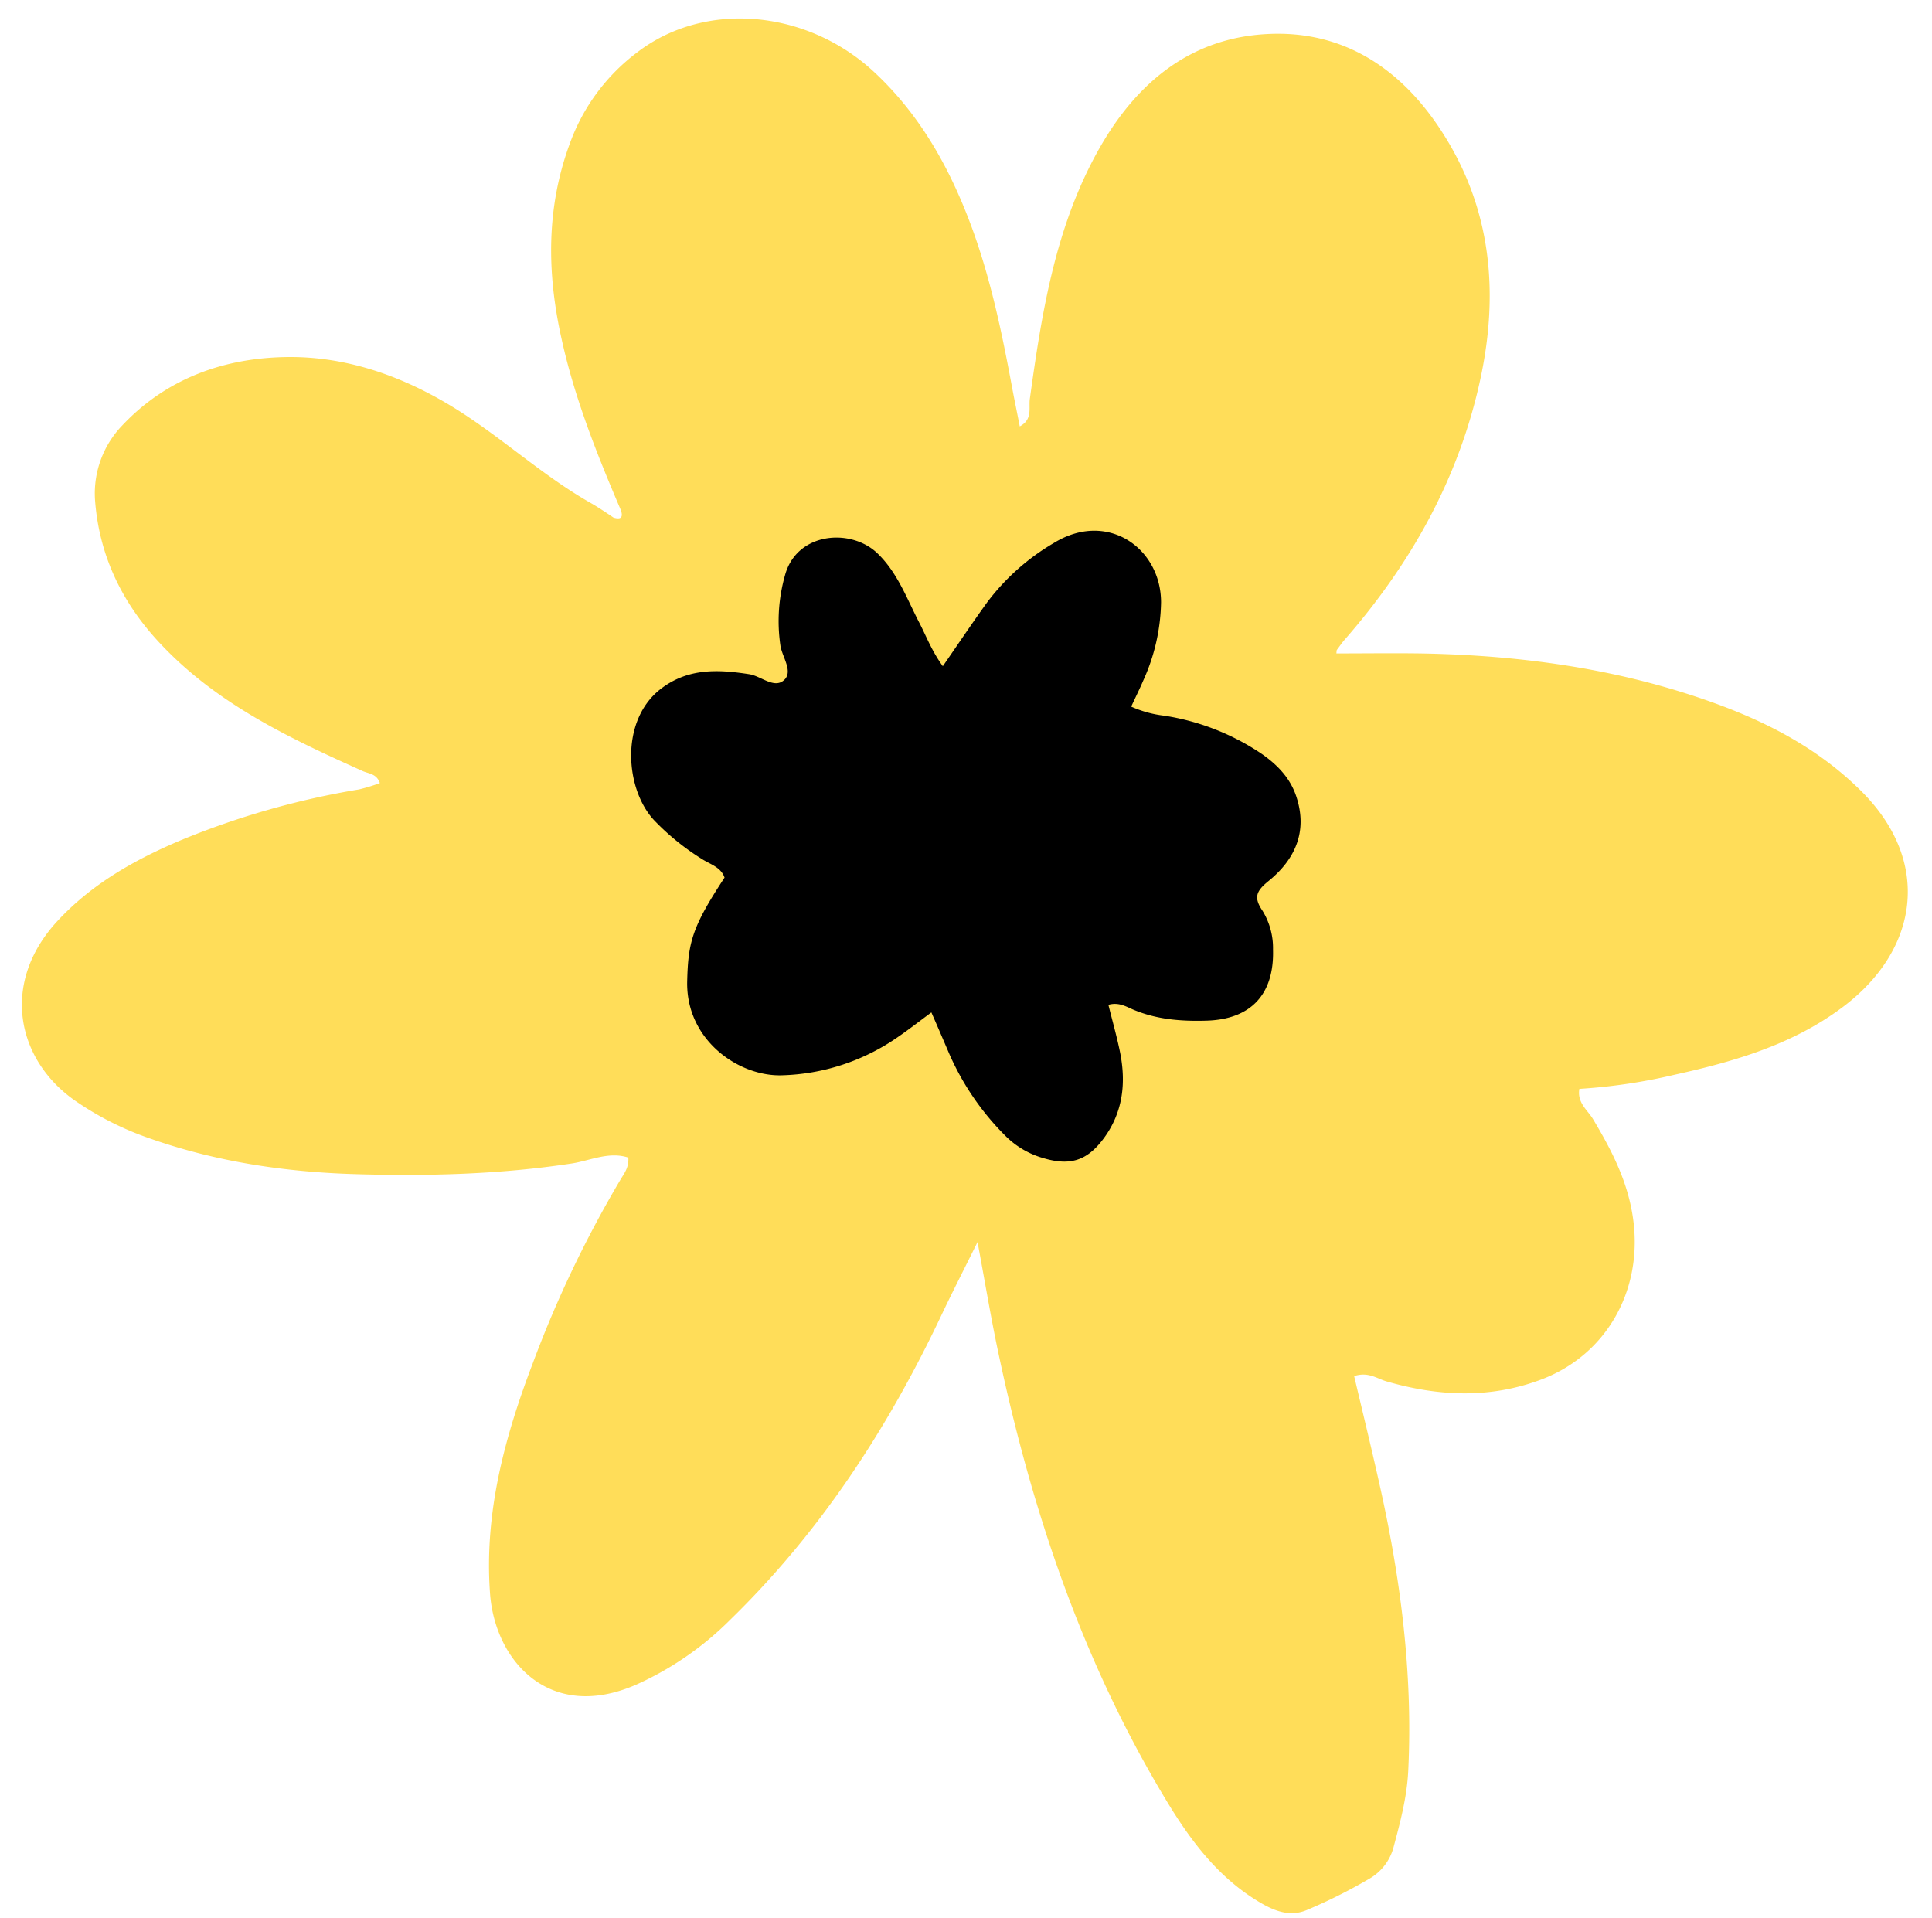 <?xml version="1.0" encoding="UTF-8" standalone="no"?><svg xmlns="http://www.w3.org/2000/svg" xmlns:xlink="http://www.w3.org/1999/xlink" fill="#000000" height="393.8" preserveAspectRatio="xMidYMid meet" version="1" viewBox="-4.5 -3.8 396.7 393.8" width="396.7" zoomAndPan="magnify"><g data-name="Layer 2"><g data-name="Layer 1"><g id="change1_1"><path d="M123,101c-4.92-11.51-9.55-23.09-12.23-35.38-3-13.54-3.11-26.86,1.75-40A40.67,40.67,0,0,1,126.36,6.93c14-10.72,34.81-8.7,48.5,3.94,9.1,8.42,15.08,18.79,19.49,30.2C198.57,52,201,63.36,203.14,74.83c.53,2.89,1.13,5.77,1.75,8.92,2.7-1.43,1.8-3.78,2.07-5.68,2.48-17.88,5.28-35.69,14.43-51.68C229,13.1,240,4,255.68,3.19c15.52-.83,27.34,7,35.62,19.65,10.33,15.71,12.08,33.09,8.15,51.27-4.42,20.41-14.29,37.94-27.92,53.53-.55.63-1,1.32-1.52,2-.1.15-.06.39-.11.74,5.76,0,11.5-.08,17.23,0,20.45.35,40.52,3.08,59.85,10,11.44,4.09,22,9.57,30.84,18.41,14.38,14.45,11.66,32.49-3.93,44.19-10.28,7.72-22.27,11.19-34.52,13.9a116.55,116.55,0,0,1-19.58,2.91c-.48,2.87,1.68,4.34,2.79,6.18,3.94,6.58,7.35,13.18,8.32,21.07,1.77,14.27-5.57,27.35-18.88,32.41-10.57,4-21.15,3.49-31.81.41-1.95-.56-3.77-2.05-6.66-1.09,1.68,7.09,3.4,14.18,5,21.3,4.48,19.7,7.1,39.59,6.1,59.85-.27,5.32-1.63,10.45-3,15.55a10.56,10.56,0,0,1-4.91,6.47,107.83,107.83,0,0,1-13.08,6.54c-3.89,1.56-7.48-.34-10.75-2.43-7.88-5.07-13.29-12.43-18-20.26-17.18-28.45-27.58-59.48-34.42-91.81-1.51-7.11-2.7-14.3-4.27-22.74-2.9,5.86-5.3,10.53-7.54,15.28-11,23.19-24.83,44.37-43.29,62.33a64.62,64.62,0,0,1-19.28,13.29c-17.85,7.78-29.05-5-30-18.83-1.19-16.47,3-32,8.76-47.11a234.44,234.44,0,0,1,18.07-37.84c.75-1.24,1.72-2.46,1.57-4.46-4-1.31-7.85.63-11.57,1.2-14.75,2.25-29.55,2.63-44.39,2.2-14.45-.42-28.65-2.53-42.36-7.36A63.1,63.1,0,0,1,10.9,222.2c-12-8.39-15.37-24.17-3.6-36.88,7.08-7.65,15.91-12.61,25.37-16.6A167.16,167.16,0,0,1,69.24,158.3,37.9,37.9,0,0,0,73.5,157c-.67-1.94-2.29-1.91-3.54-2.47-15.13-6.8-30.07-13.86-41.67-26.3C20.47,119.89,15.8,110.1,15,98.73a20.15,20.15,0,0,1,5.58-15.15c9.23-9.81,21.25-14,34.31-14.07,11.57-.05,22.48,3.67,32.53,9.63,10.23,6.07,18.9,14.37,29.24,20.27,1.65.94,3.22,2,4.82,3.08C123,102.93,123.47,102.45,123,101Z" fill="#ffdd59"/></g><g id="change2_1"><path d="M189.09,133c3.32-4.8,6.13-9,9.1-13.11a46.49,46.49,0,0,1,13.71-12.2c11-6.76,22,1.09,22,12.2a40.35,40.35,0,0,1-3.63,16c-.74,1.74-1.59,3.44-2.5,5.41a23.07,23.07,0,0,0,6.78,1.86,49.13,49.13,0,0,1,20,7.83c3.17,2.21,5.83,4.89,7.11,8.73,2.41,7.24-.26,13-5.71,17.41-2.53,2.06-3.08,3.37-1.19,6.13a14.65,14.65,0,0,1,2.13,7.9c.27,9.2-4.52,14.36-13.67,14.62-5.13.15-10.15-.22-15-2.25-1.45-.61-3-1.61-5.13-1,.81,3.27,1.73,6.48,2.39,9.73,1.26,6.27.61,12.26-3.26,17.57-3.53,4.83-7.09,5.84-12.75,4.1a17.8,17.8,0,0,1-7.55-4.52,54.75,54.75,0,0,1-11.7-17.27c-1.06-2.48-2.14-5-3.48-8.05-2.58,1.9-4.7,3.57-6.93,5.09A43.72,43.72,0,0,1,156,217c-8.86.25-19.71-7.27-19.4-19.34.2-8,1-11.09,7.67-21.25-.74-2.18-3-2.74-4.67-3.83a50.46,50.46,0,0,1-9.84-8c-5.91-6.4-7-20.45,1.43-26.93,5.61-4.3,11.77-4,18.18-3,2.43.4,5.07,3,7.08,1.24s-.35-4.75-.71-7.14a34.54,34.54,0,0,1,.93-14.37c2.38-8.93,13.55-9.81,19-4.55,4.09,3.92,6,9.21,8.5,14.06C185.67,126.75,186.74,129.75,189.09,133Z" fill="#000000"/></g></g></g></svg>